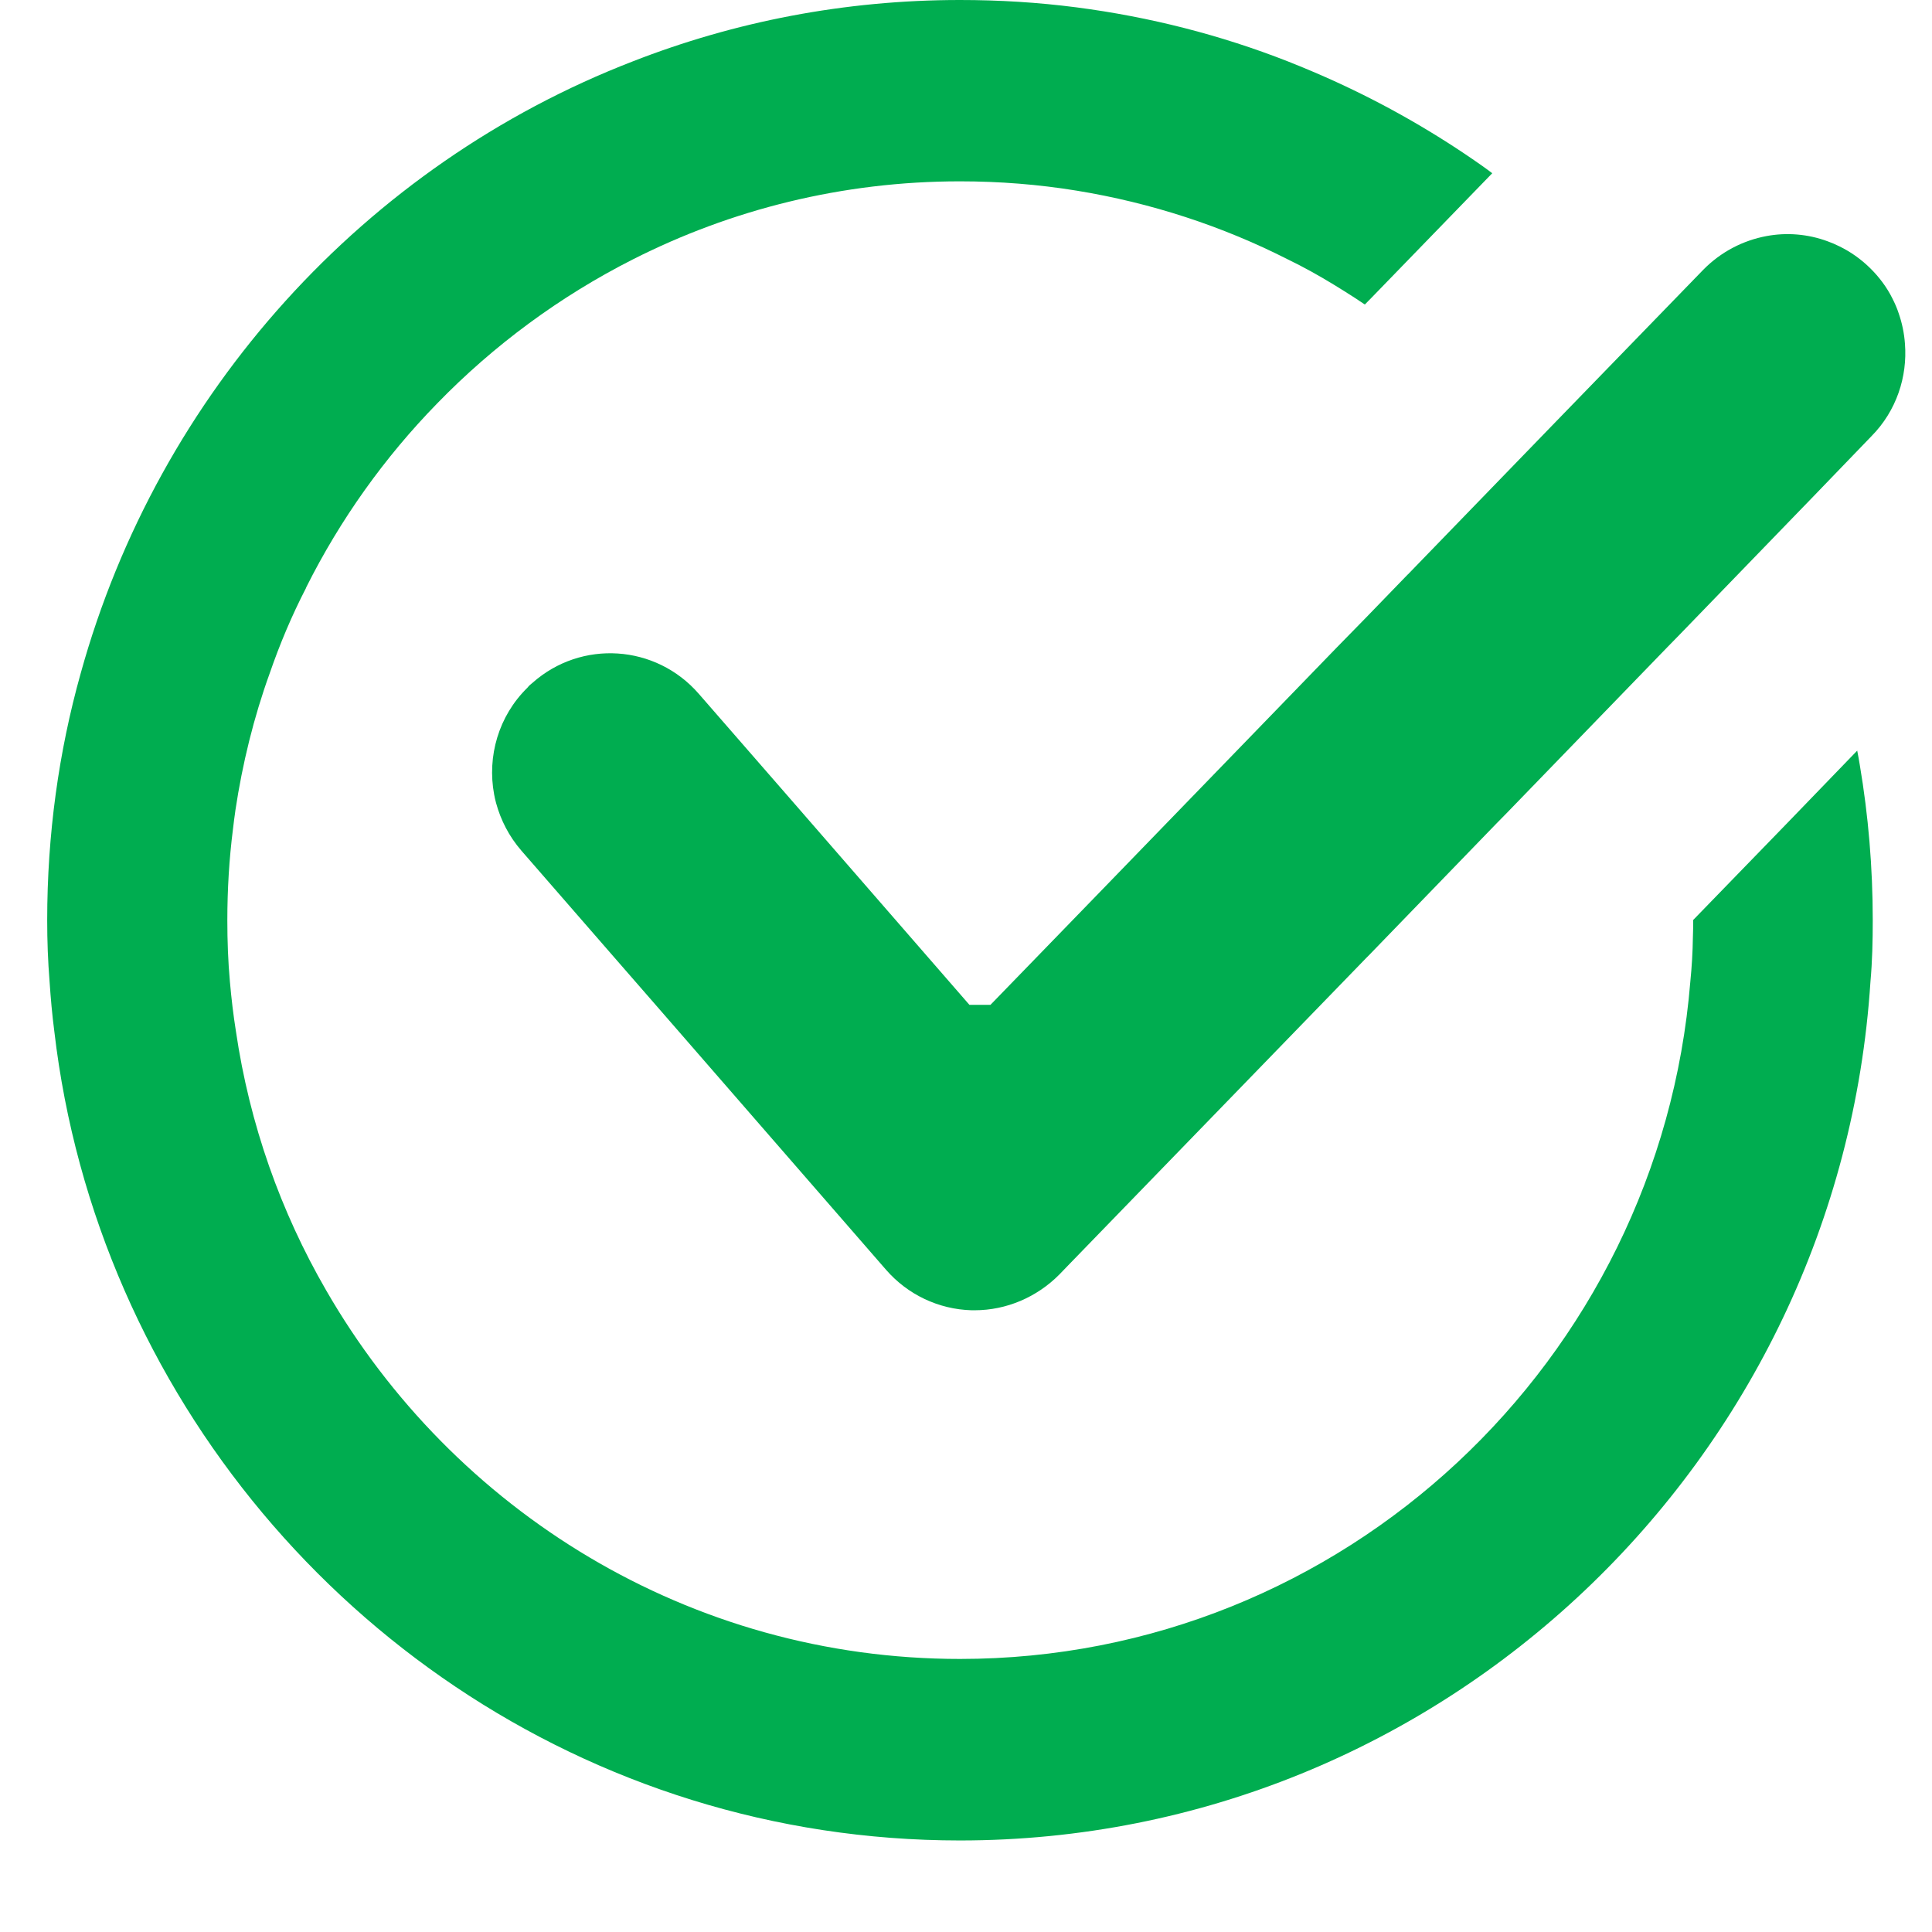<svg width="21" height="21" viewBox="0 0 21 21" fill="none" xmlns="http://www.w3.org/2000/svg">
<path d="M15.305 6.241L14.851 6.71L14.535 7.033L12.056 9.592L11.287 10.385L10.766 10.922H10.537L10.07 10.385L8.629 8.728L7.596 7.542C7.128 7.003 6.317 6.951 5.787 7.423C5.767 7.438 5.749 7.454 5.733 7.475C5.418 7.783 5.294 8.223 5.371 8.635C5.376 8.666 5.384 8.697 5.392 8.728C5.443 8.915 5.533 9.091 5.667 9.246L6.659 10.386L7.126 10.922L9.577 13.74L9.631 13.802C9.865 14.071 10.201 14.232 10.561 14.242H10.594C10.939 14.242 11.27 14.1 11.514 13.854L11.624 13.74L14.851 10.412L14.877 10.386L16.264 8.953L16.378 8.837L18.124 7.034L18.253 6.902L19.73 5.376L20.344 4.739C20.614 4.465 20.734 4.094 20.706 3.737C20.698 3.623 20.675 3.512 20.637 3.403C20.619 3.348 20.596 3.296 20.57 3.245C20.511 3.125 20.426 3.011 20.326 2.913C20.226 2.815 20.112 2.735 19.994 2.678C19.953 2.657 19.91 2.639 19.866 2.623C19.65 2.543 19.419 2.525 19.201 2.566C18.949 2.613 18.707 2.735 18.512 2.934L18.284 3.169L16.912 4.583L15.393 6.151L15.306 6.241L15.305 6.241Z" fill="#00AD50"/>
<path d="M20.215 8.314C20.207 8.262 20.197 8.211 20.187 8.159L19.424 8.949L18.404 10V10.003C18.404 10.065 18.404 10.124 18.401 10.187C18.399 10.35 18.389 10.51 18.373 10.671C18.037 14.79 14.604 18.032 10.435 18.032C7.496 18.032 4.925 16.421 3.545 14.025C3.052 13.173 2.713 12.223 2.564 11.207C2.536 11.031 2.515 10.853 2.499 10.671C2.479 10.449 2.471 10.228 2.471 10.003C2.471 9.669 2.491 9.337 2.532 9.014C2.54 8.946 2.548 8.882 2.558 8.814V8.812C2.635 8.299 2.759 7.796 2.931 7.32C3.041 7.001 3.172 6.69 3.326 6.392C3.326 6.39 3.328 6.39 3.328 6.385C3.699 5.644 4.181 4.97 4.752 4.385C5.366 3.753 6.085 3.222 6.876 2.821C7.948 2.277 9.158 1.971 10.434 1.971C10.866 1.971 11.29 2.005 11.701 2.072C12.512 2.204 13.286 2.458 13.995 2.818C14.167 2.901 14.334 2.994 14.496 3.093C14.573 3.139 14.65 3.189 14.727 3.238C14.763 3.261 14.799 3.285 14.835 3.31L14.904 3.24L16.22 1.883C16.184 1.855 16.15 1.831 16.114 1.805C15.608 1.448 15.066 1.137 14.496 0.878C14.331 0.803 14.164 0.733 13.995 0.666C13.268 0.381 12.499 0.184 11.701 0.08C11.284 0.026 10.863 0 10.434 0C9.181 0 7.981 0.236 6.876 0.668C3.971 1.792 1.723 4.266 0.877 7.319C0.638 8.171 0.513 9.073 0.513 10.003C0.513 10.228 0.521 10.448 0.539 10.671C0.551 10.849 0.567 11.031 0.59 11.207C0.705 12.197 0.968 13.145 1.353 14.025C2.892 17.543 6.383 20.005 10.434 20.005C15.683 20.005 19.994 15.874 20.331 10.671C20.351 10.448 20.356 10.228 20.356 10.003C20.356 9.428 20.308 8.863 20.215 8.314Z" fill="#00AD50"/>
</svg>
